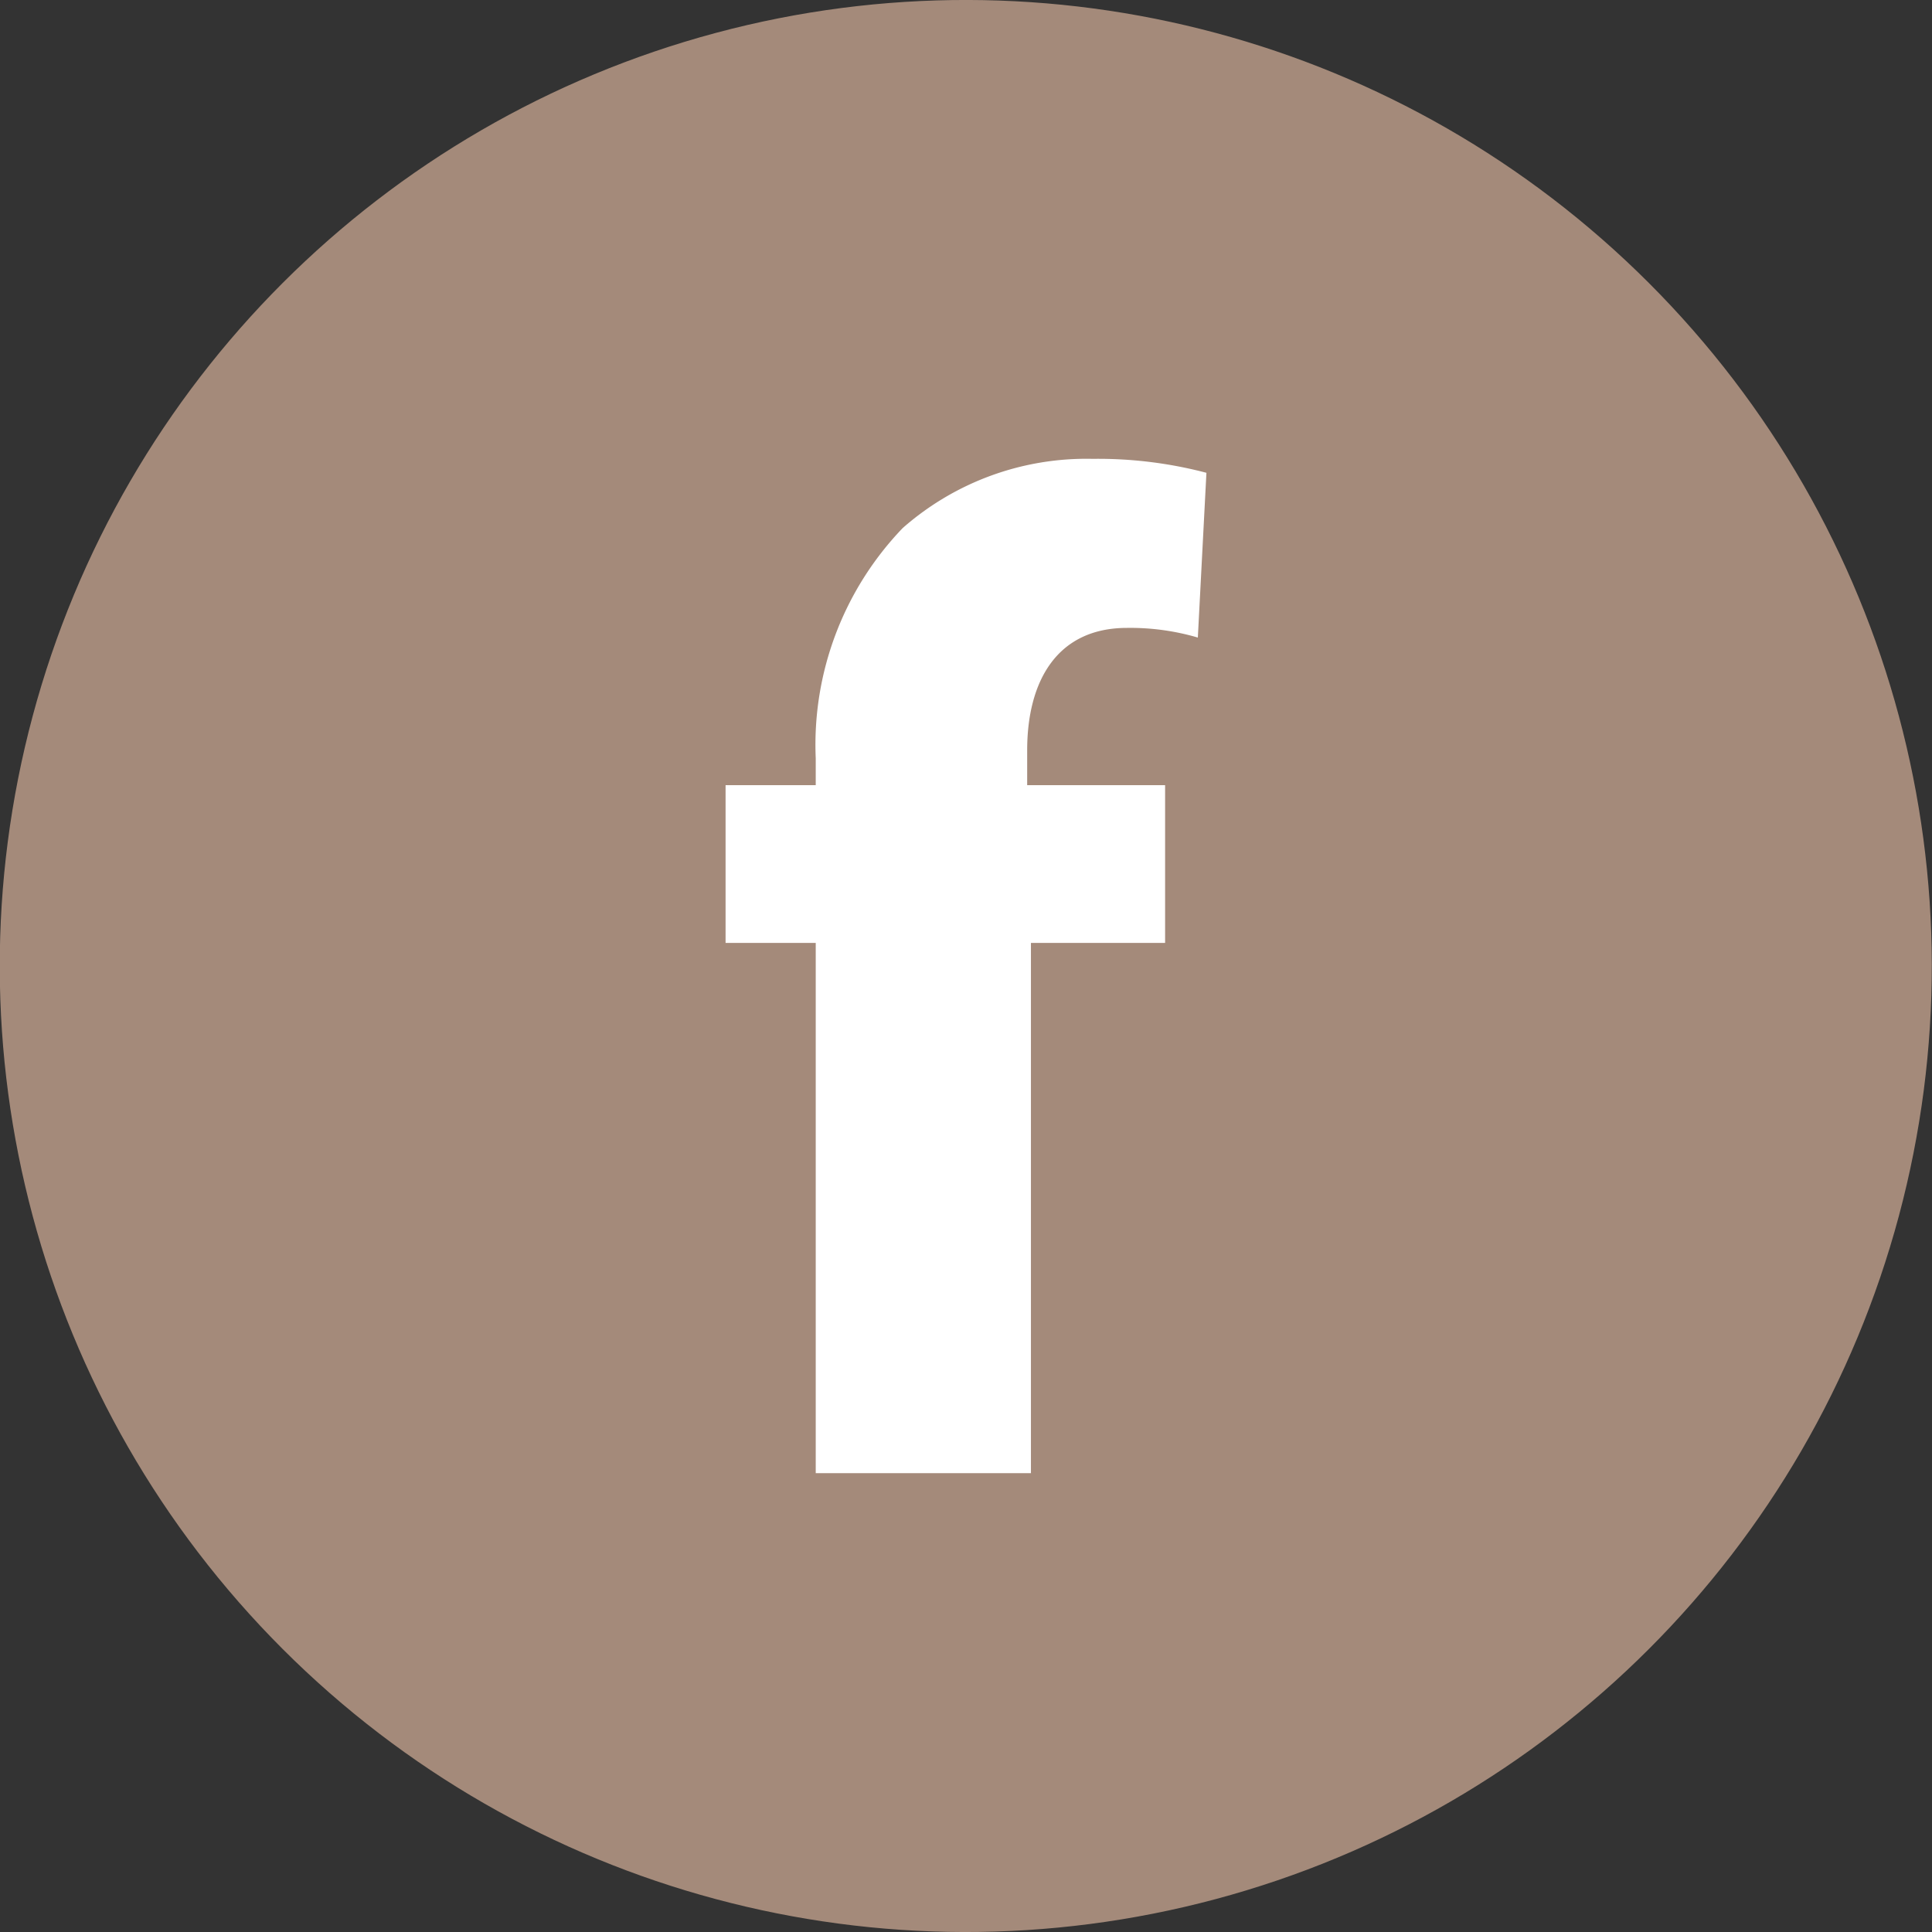 <svg xmlns="http://www.w3.org/2000/svg" viewBox="0 0 36 36"><rect x="0" y="0" width="36" height="36" fill="#333333" stroke="none"/><defs><style>.cls-1{fill:#a48a7a;}.cls-2{fill:#fff;}</style></defs><g id="Calque_2" data-name="Calque 2"><g id="Calque_1-2" data-name="Calque 1"><circle class="cls-1" cx="18" cy="18" r="18" transform="translate(-7.46 18) rotate(-45)"/><path class="cls-2" d="M15.2,27.45V17.57H13.52V14.63H15.2v-.5a5.83,5.83,0,0,1,1.62-4.29,5.18,5.18,0,0,1,3.54-1.29,7.93,7.93,0,0,1,2.12.26l-.16,3.07A4.47,4.47,0,0,0,21,11.7c-1.31,0-1.86,1-1.86,2.28v.65h2.57v2.94H19.21v9.88Z"/></g></g></svg>